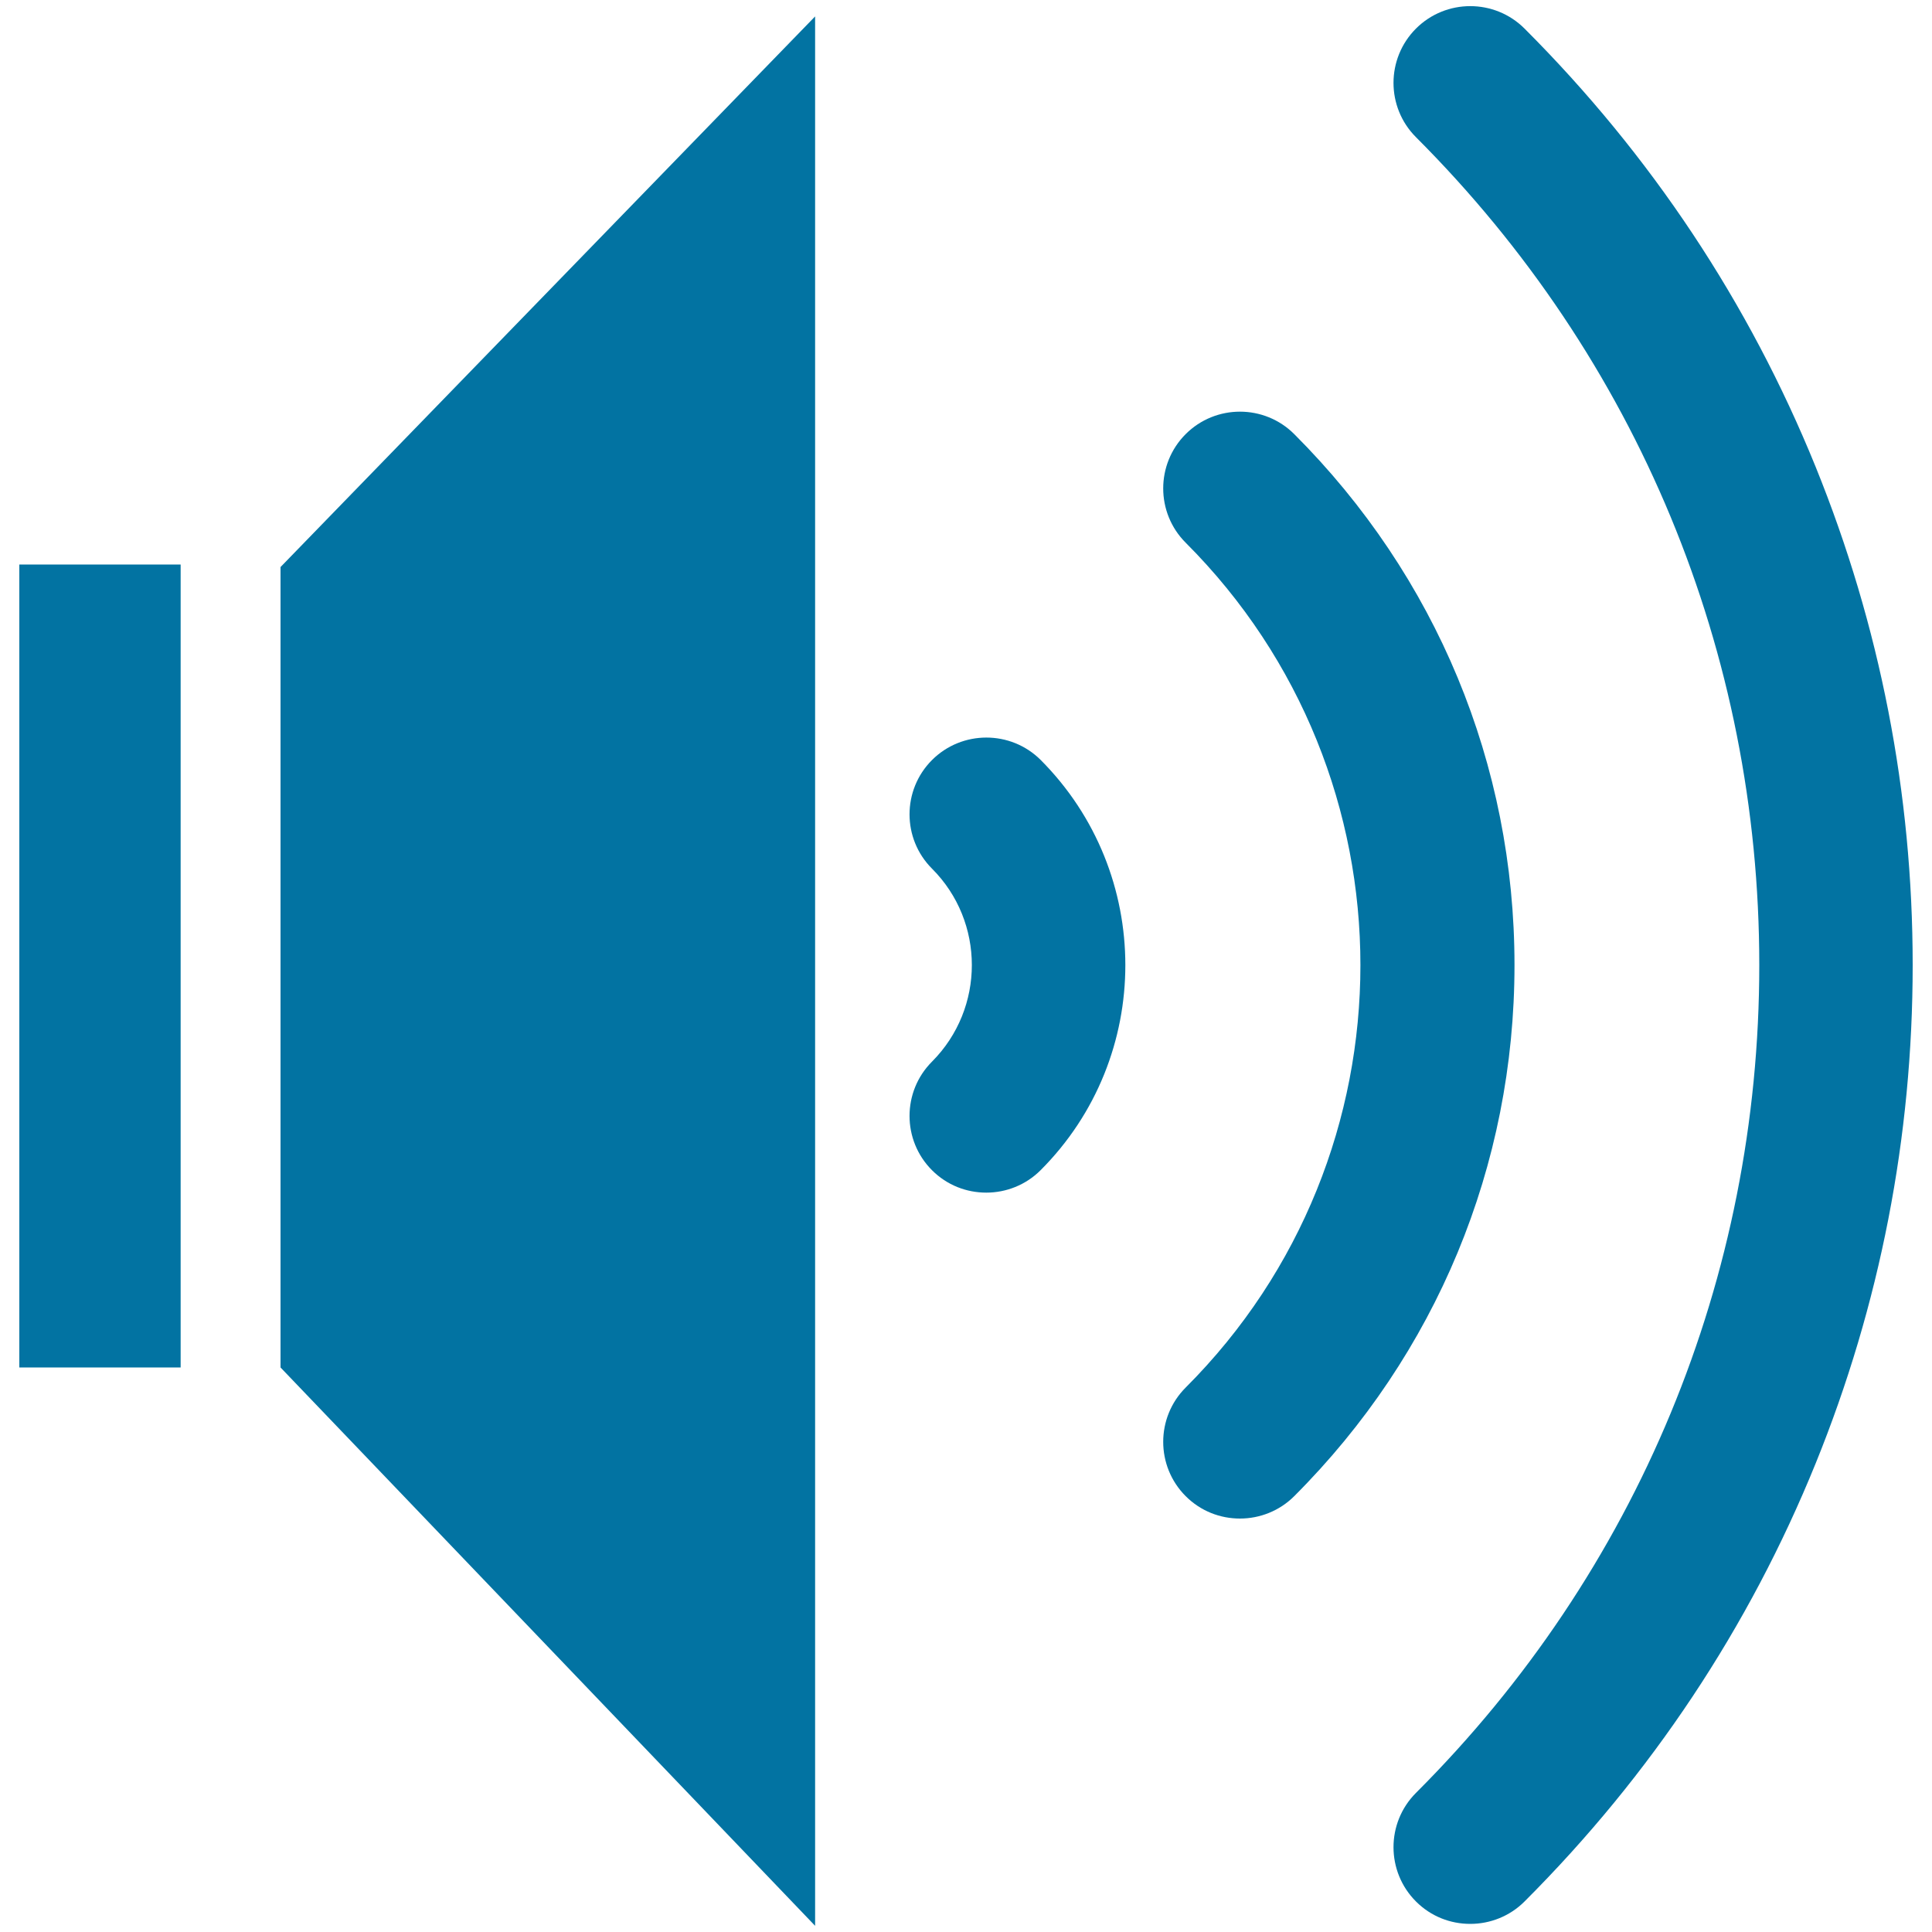 <svg xmlns="http://www.w3.org/2000/svg" viewBox="0 0 1000 1000" style="fill:#0273a2">
<title>Listen SVG icon</title>
<path d="M10,292.2h83.5v415.6H10V292.2z"/><path d="M145.2,707.8l276.7,289V8.5l-276.7,285V707.8z"/><path d="M669.9,224.7c-15.5-15.5-40.7-15.5-56.2,0c-15.5,15.5-15.5,40.7,0,56.2c120.6,120.6,120.6,316.7,0,437.3c-15.5,15.5-15.5,40.7,0,56.2c7.8,7.8,17.9,11.6,28.1,11.6s20.4-3.9,28.1-11.6c73.5-73.5,114-171.1,114-274.9S743.4,298.2,669.9,224.7z"/><path d="M482.4,393.4c-15.5,15.5-15.5,40.7,0,56.2c27.5,27.5,27.5,72.3,0,99.9c-15.5,15.5-15.5,40.7,0,56.2c7.8,7.8,17.9,11.6,28.1,11.6c10.2,0,20.4-3.9,28.1-11.6c58.5-58.5,58.5-153.8,0-212.4C523.1,377.9,497.9,377.9,482.4,393.4z"/><path d="M939.8,241.7c-34.5-85-85.2-161.4-150.7-226.9c-15.5-15.5-40.7-15.5-56.2,0c-15.5,15.5-15.5,40.7,0,56.2c114.6,114.6,177.7,266.7,177.7,428.5s-63.1,314-177.7,428.5c-15.5,15.5-15.5,40.7,0,56.2c7.8,7.8,17.9,11.6,28.1,11.6c10.2,0,20.4-3.9,28.1-11.6c65.5-65.5,116.2-141.8,150.7-226.8c33.3-82.1,50.2-168.9,50.2-257.9S973.1,323.9,939.8,241.7z"/>
</svg>